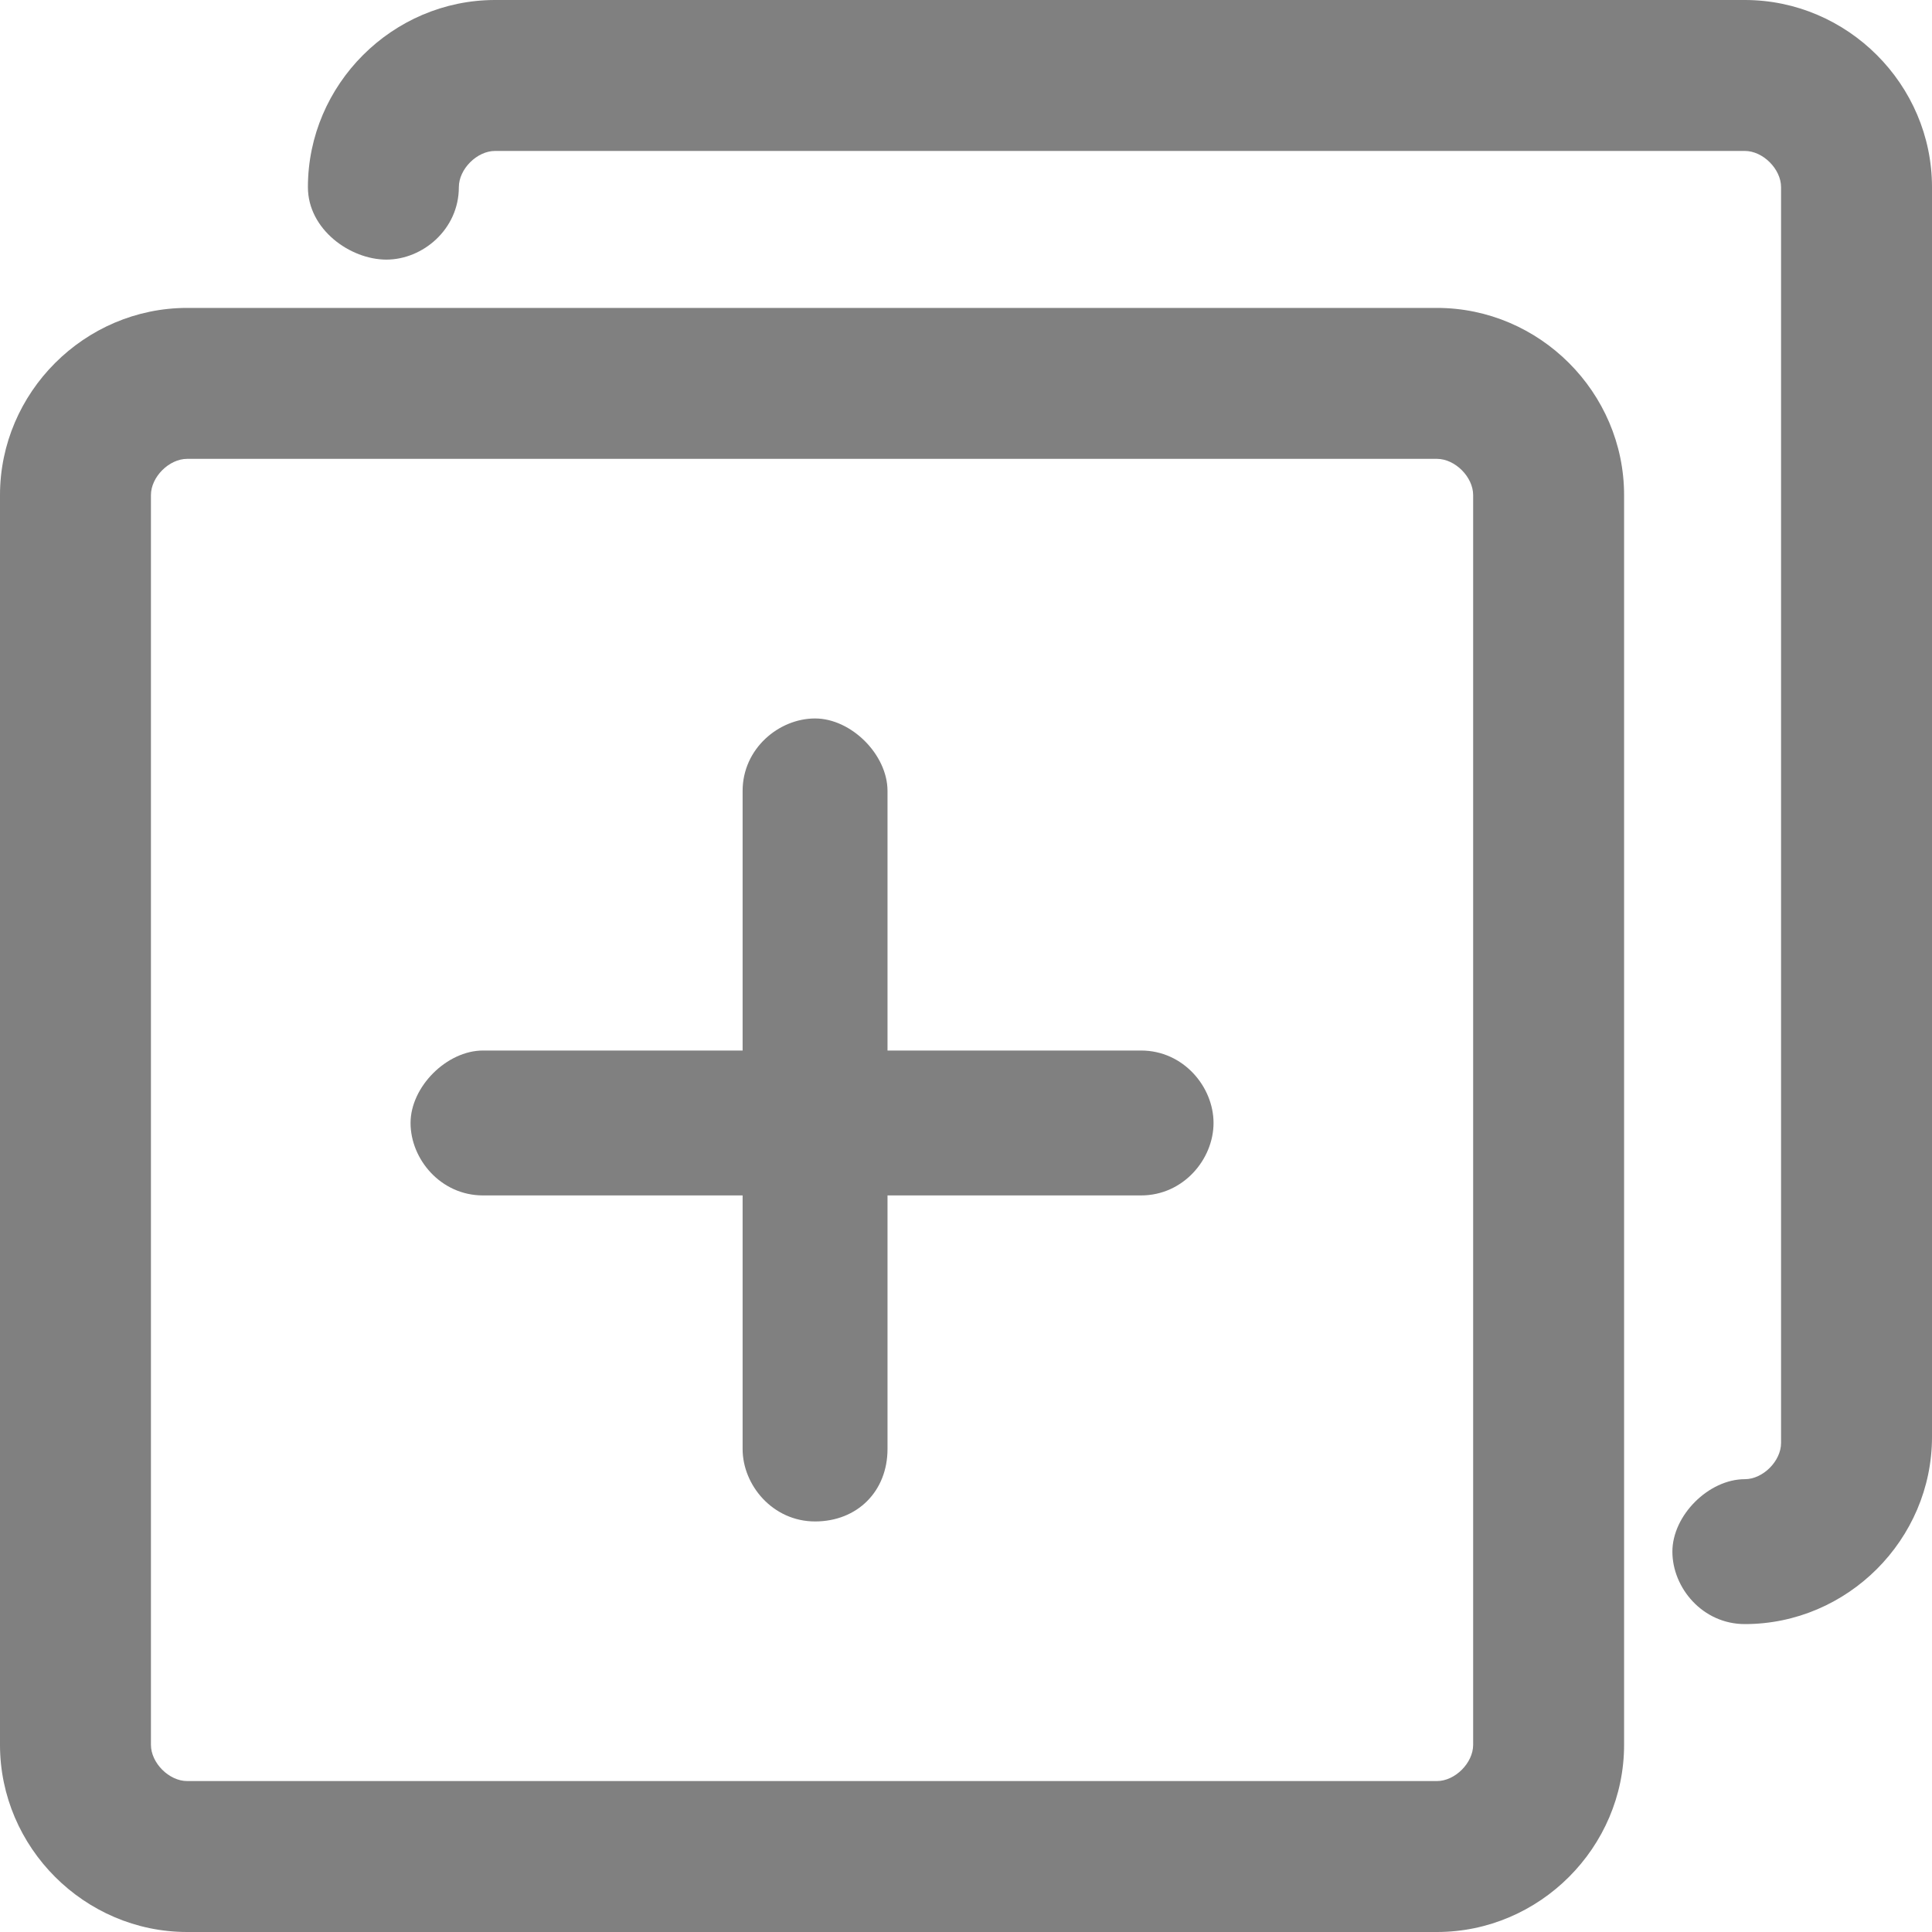 <?xml version="1.0" encoding="utf-8"?>
<!-- Generator: Adobe Illustrator 25.0.0, SVG Export Plug-In . SVG Version: 6.00 Build 0)  -->
<svg version="1.1" id="ico-copy-1" xmlns="http://www.w3.org/2000/svg" xmlns:xlink="http://www.w3.org/1999/xlink" x="0px" y="0px"
	 viewBox="0 0 32 32" style="enable-background:new 0 0 32 32;" xml:space="preserve">
<style type="text/css">
	.st0{fill:#808080;}
</style>
<path id="路径_24" class="st0" d="M28.9,26.9c-0.7,0-1.2-0.6-1.2-1.2s0.6-1.2,1.2-1.2c0.3,0,0.6-0.3,0.6-0.6V3.1
	c0-0.3-0.3-0.6-0.6-0.6H8.2c-0.3,0-0.6,0.3-0.6,0.6c0,0.7-0.6,1.2-1.2,1.2S5.1,3.8,5.1,3.1C5.1,1.4,6.5,0,8.2,0c0,0,0,0,0,0h20.7
	C30.6,0,32,1.4,32,3.1c0,0,0,0,0,0v20.7C32,25.5,30.6,26.9,28.9,26.9C28.9,26.9,28.9,26.9,28.9,26.9z"/>
<path id="路径_25" class="st0" d="M23.8,32H3.1C1.4,32,0,30.6,0,28.9c0,0,0,0,0,0V8.2c0-1.7,1.4-3.1,3.1-3.1c0,0,0,0,0,0h20.7
	c1.7,0,3.1,1.4,3.1,3.1c0,0,0,0,0,0v20.7C26.9,30.6,25.5,32,23.8,32C23.8,32,23.8,32,23.8,32z M3.1,7.6c-0.3,0-0.6,0.3-0.6,0.6v20.7
	c0,0.3,0.3,0.6,0.6,0.6c0,0,0,0,0,0h20.7c0.3,0,0.6-0.3,0.6-0.6V8.2c0-0.3-0.3-0.6-0.6-0.6L3.1,7.6z"/>
<path id="路径_26" class="st0" d="M13.5,25.2c-0.7,0-1.2-0.6-1.2-1.2V13.1c0-0.7,0.6-1.2,1.2-1.2s1.2,0.6,1.2,1.2V24
	C14.7,24.7,14.2,25.2,13.5,25.2z"/>
<path id="路径_27" class="st0" d="M18.9,19.8H8c-0.7,0-1.2-0.6-1.2-1.2s0.6-1.2,1.2-1.2h10.9c0.7,0,1.2,0.6,1.2,1.2
	S19.6,19.8,18.9,19.8L18.9,19.8z"/>
</svg>
